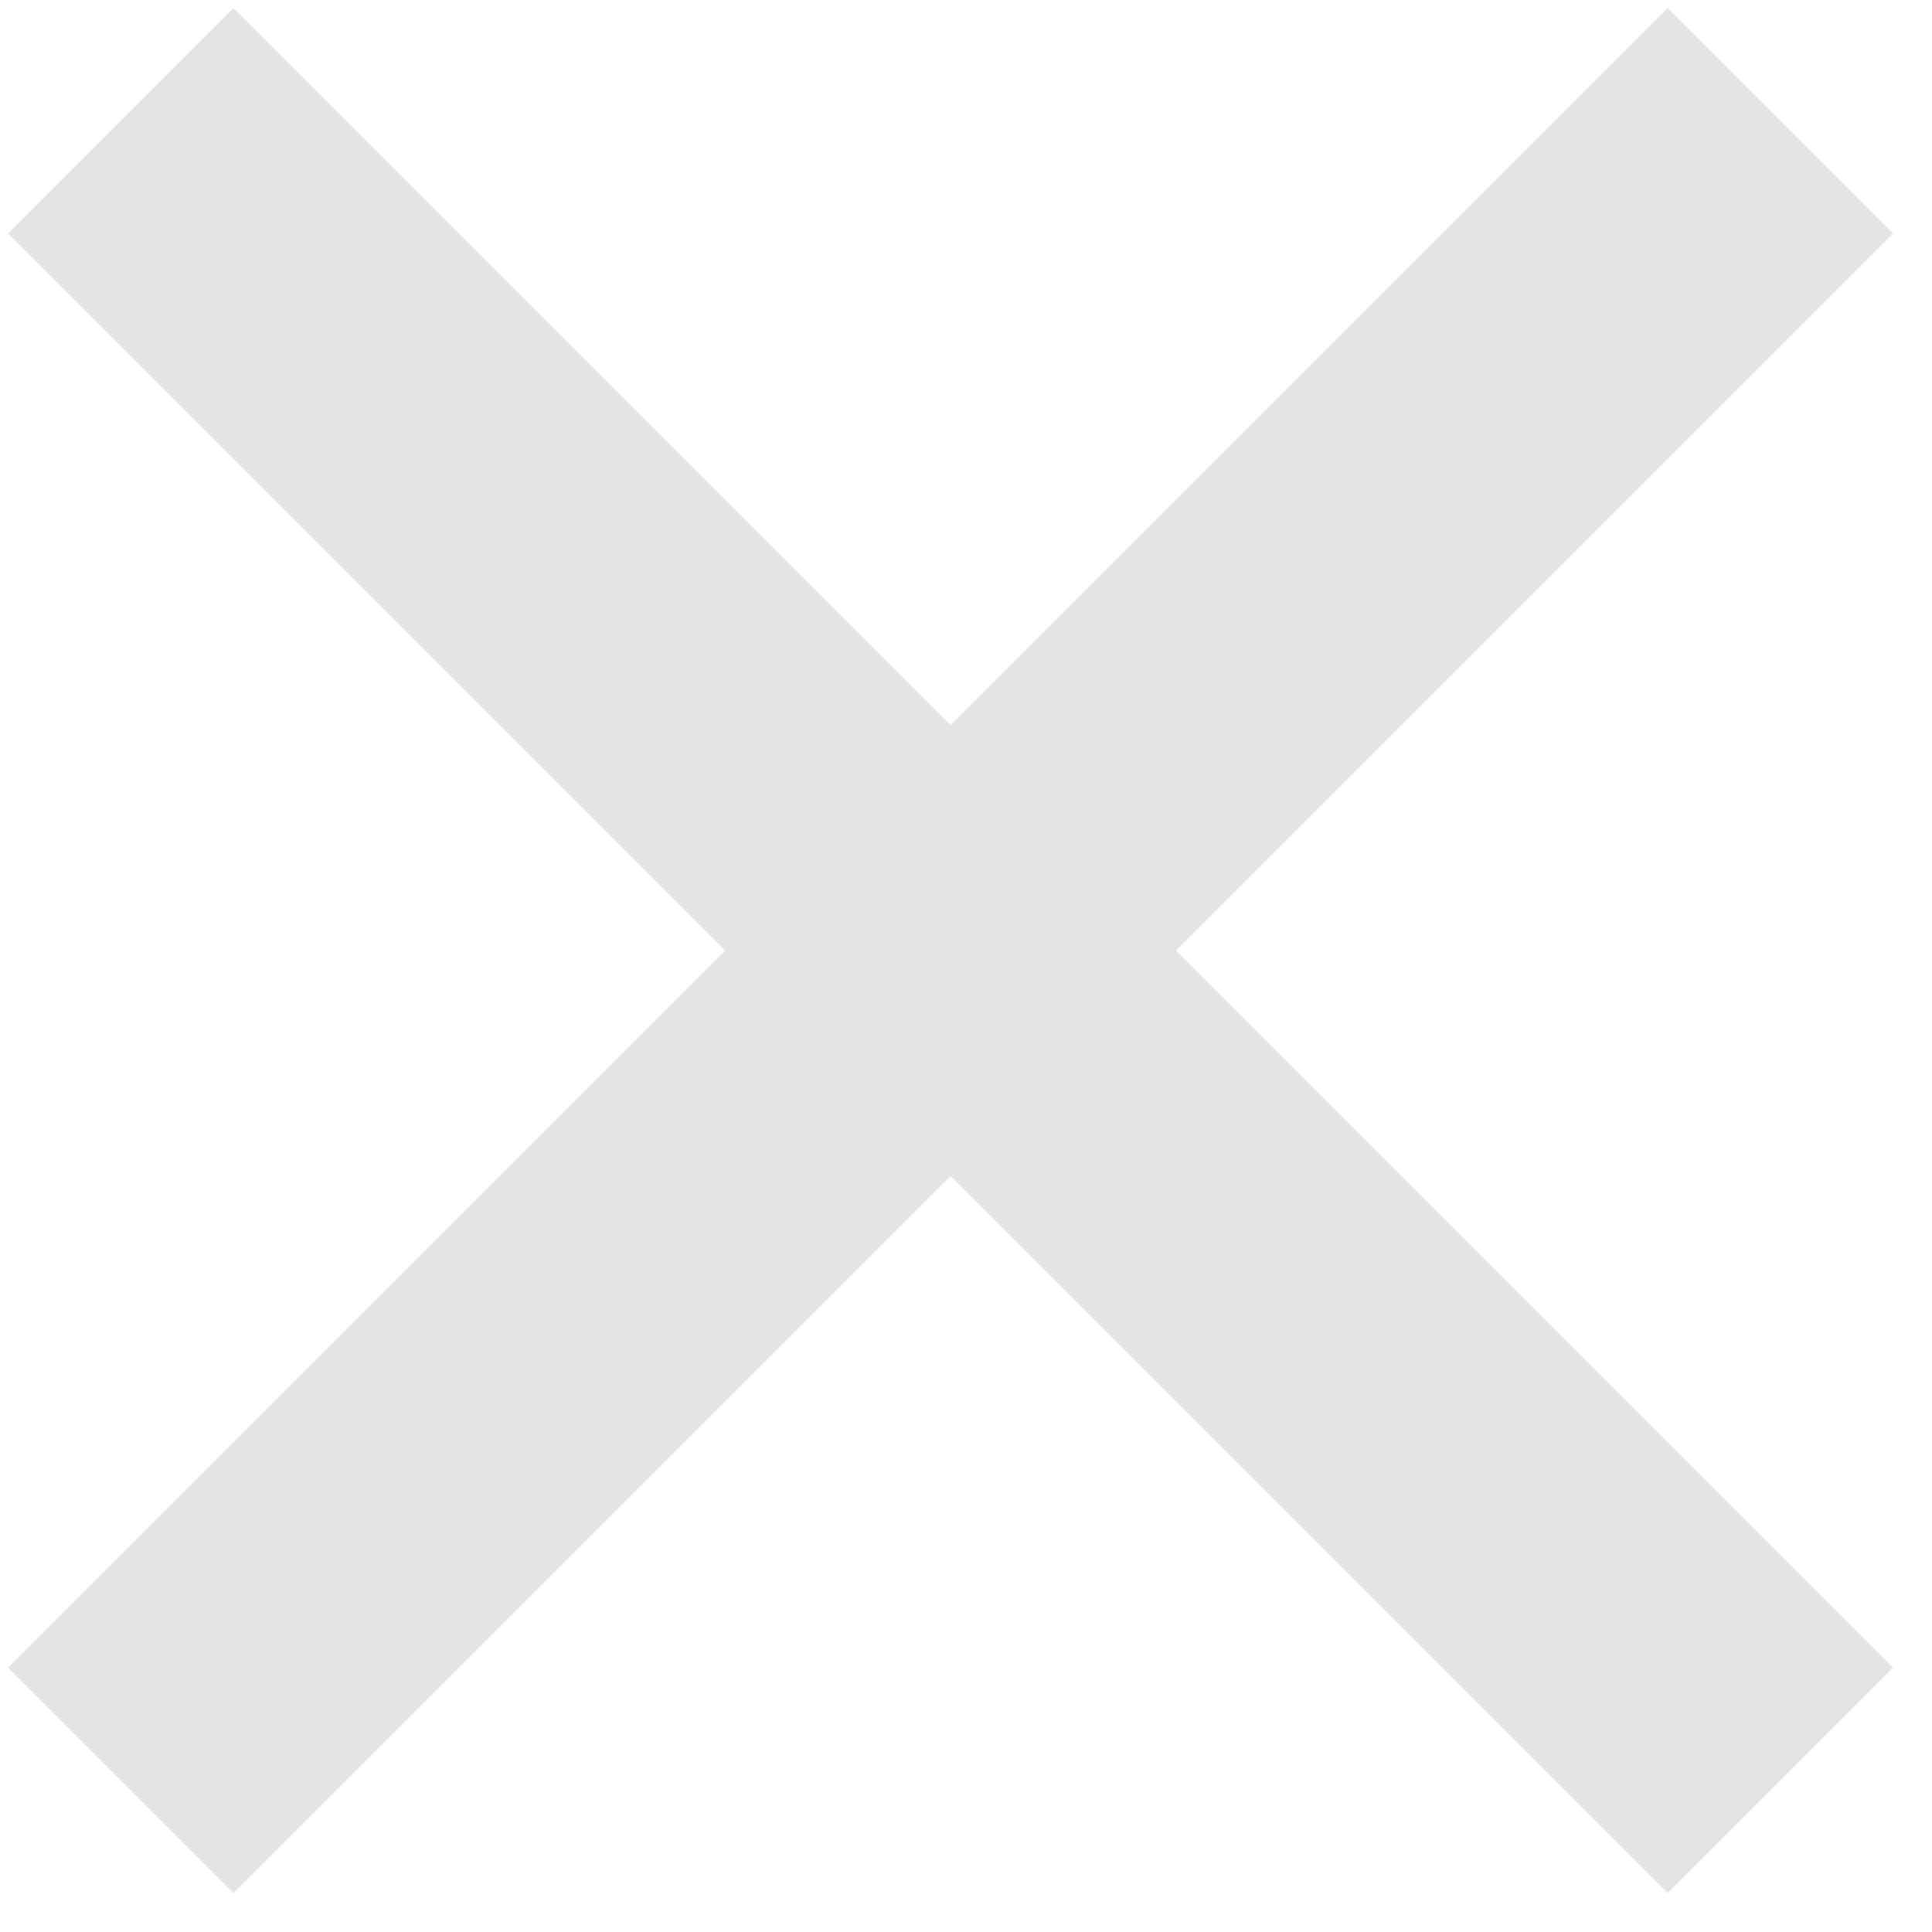 <svg width="41" height="41" viewBox="0 0 41 41" fill="none" xmlns="http://www.w3.org/2000/svg">
<path d="M4.954 0.172L20.172 15.39L35.39 0.172L40.172 4.954L24.954 20.172L40.172 35.39L35.39 40.172L20.172 24.954L4.954 40.172L0.172 35.39L15.39 20.172L0.172 4.954L4.954 0.172Z" fill="#E6E4E2"/>
</svg>
